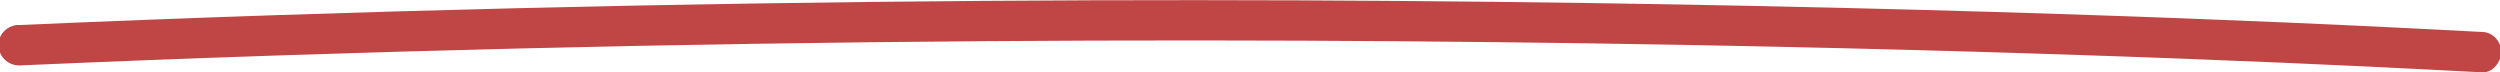 <?xml version="1.0" encoding="utf-8"?>
<!-- Generator: Adobe Illustrator 26.0.0, SVG Export Plug-In . SVG Version: 6.00 Build 0)  -->
<svg version="1.1" id="Layer_1" xmlns="http://www.w3.org/2000/svg" xmlns:xlink="http://www.w3.org/1999/xlink" x="0px" y="0px"
	 viewBox="0 0 179.9 5.2" style="enable-background:new 0 0 179.9 5.2;" xml:space="preserve">
<style type="text/css">
	.st0{fill:#BF4645;}
</style>
<g id="Layer_2_00000169557123016785961120000015166894711277206693_">
	<g id="Layer_2-2">
		<path class="st0" d="M178.5,5.2L178.5,5.2c-0.9,0-78.3-4.8-176.9-0.5C0.7,4.8,0,4.2-0.1,3.4s0.5-1.5,1.3-1.6c0.1,0,0.1,0,0.2,0
			c98.8-4.3,176.4,0.5,177.2,0.5c0.8,0,1.4,0.7,1.4,1.5C179.9,4.6,179.3,5.3,178.5,5.2L178.5,5.2z"/>
	</g>
</g>
</svg>

